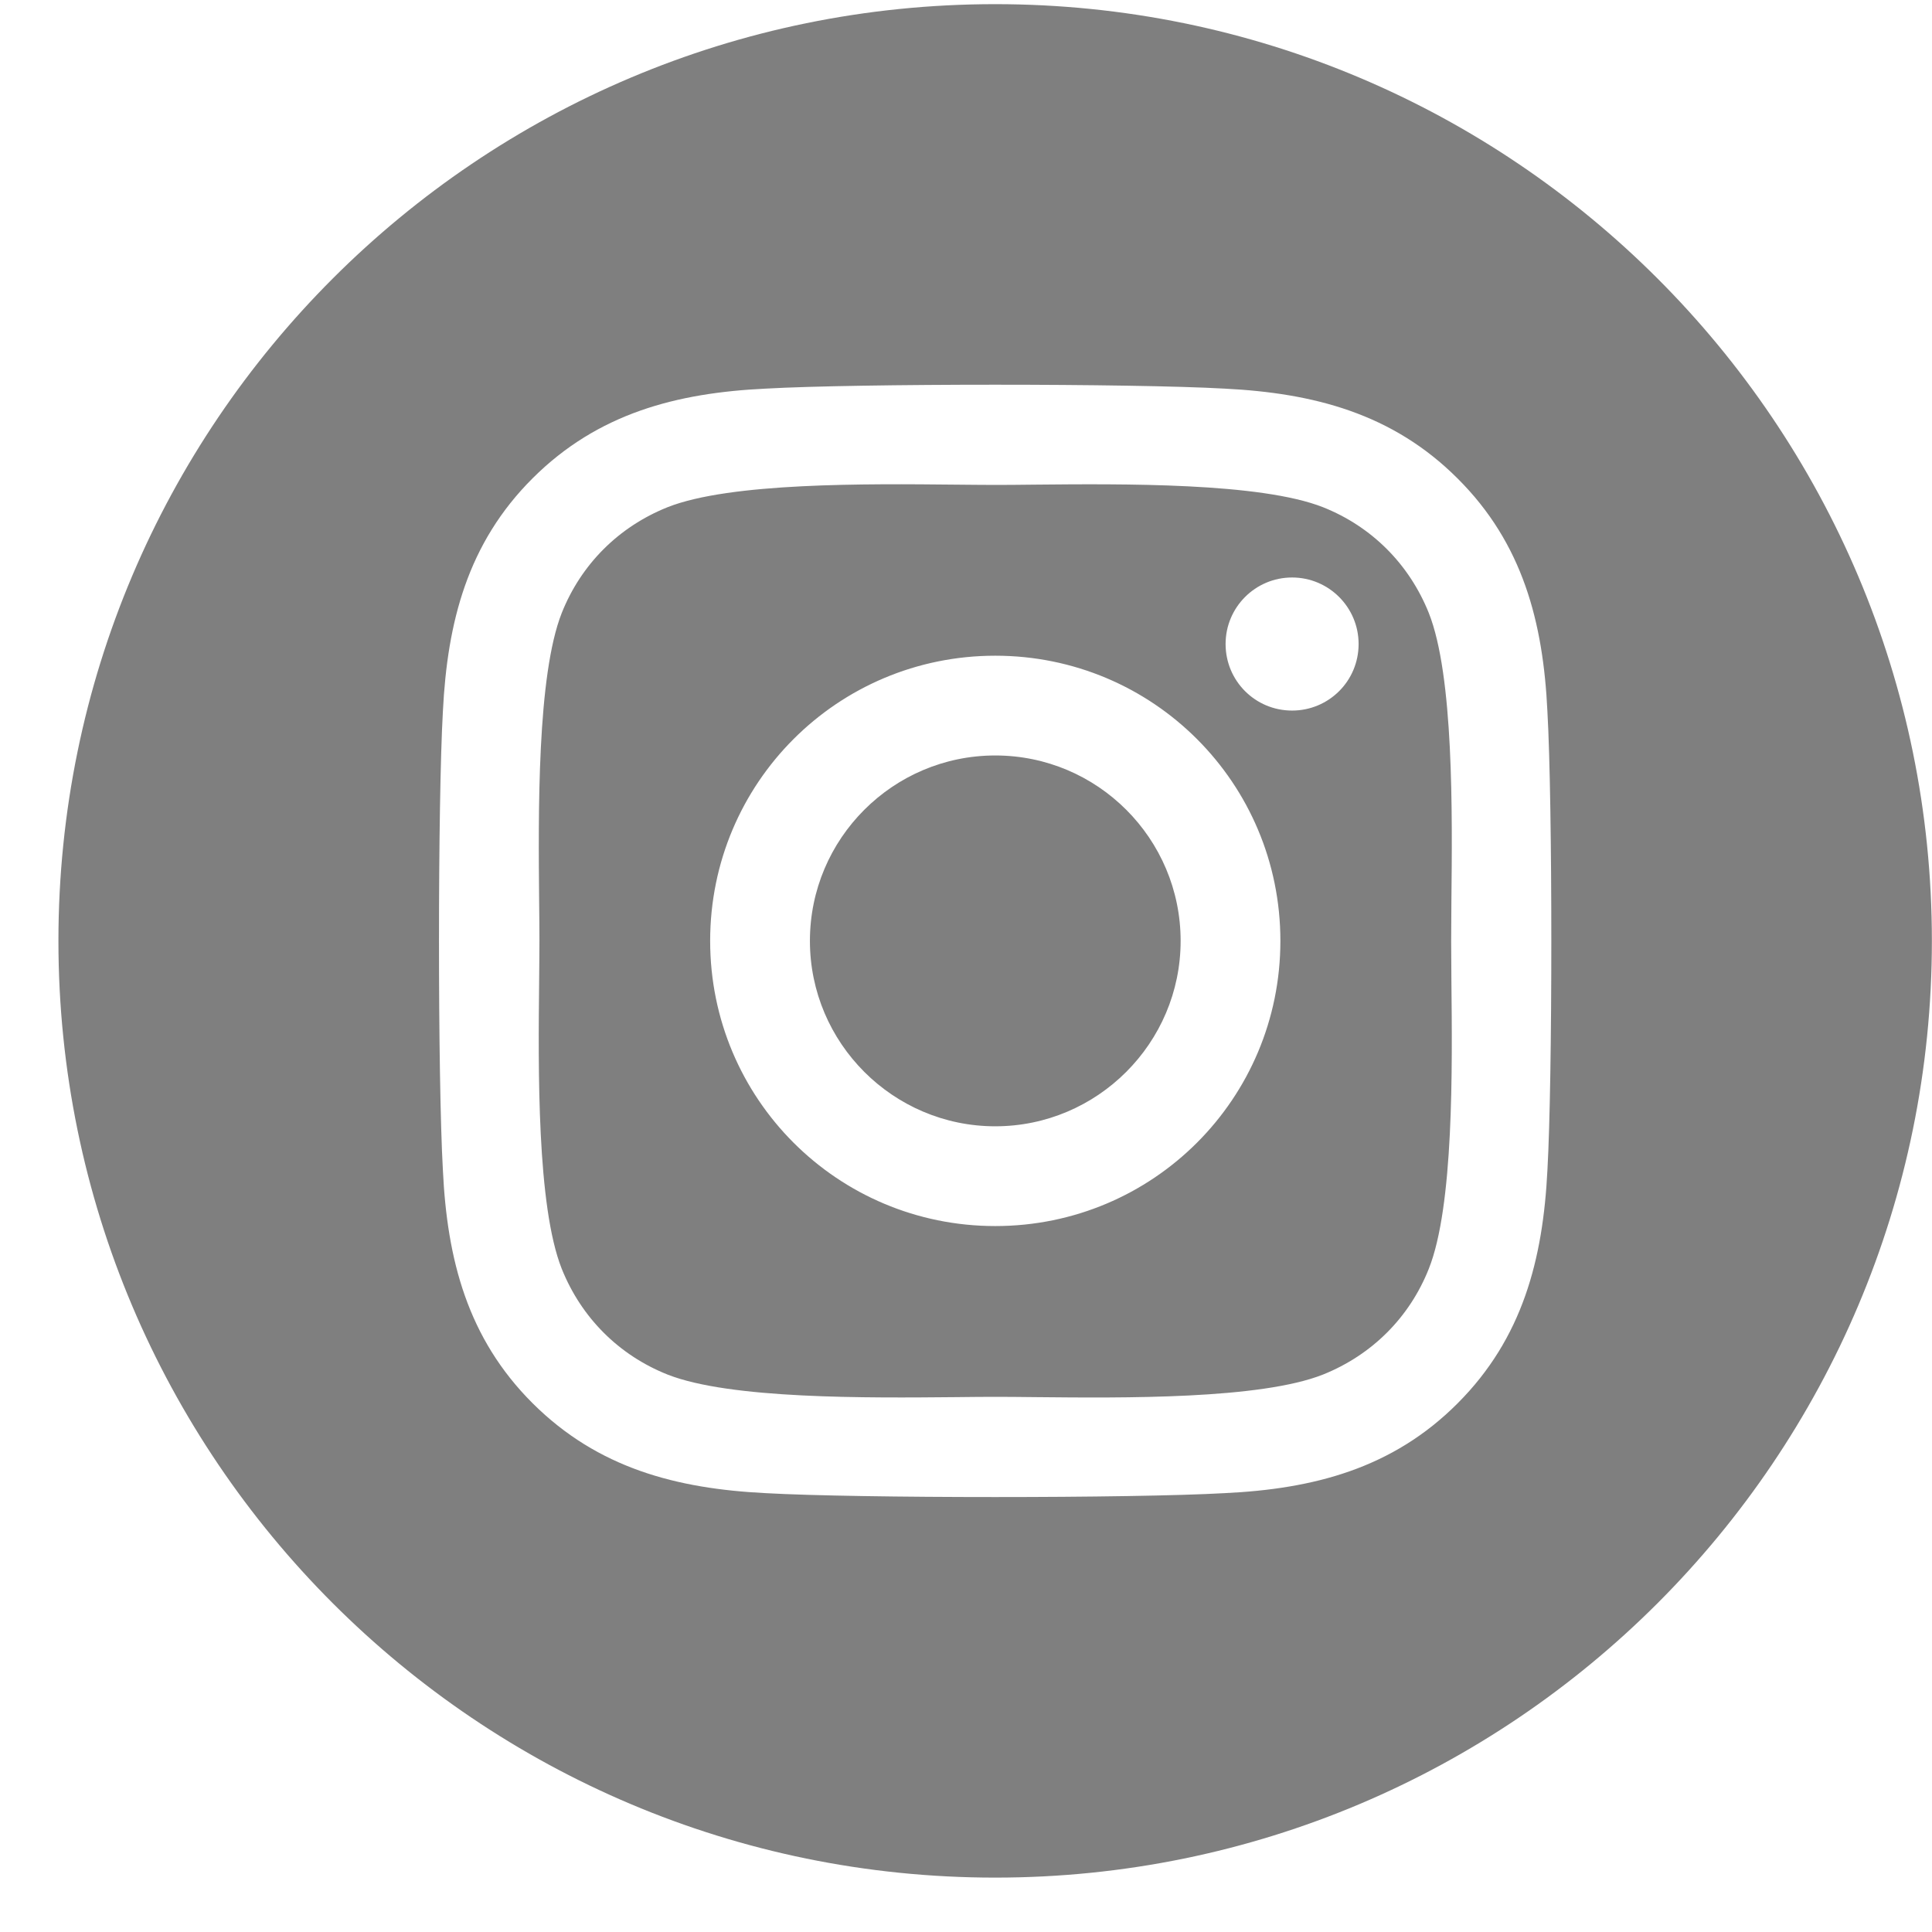 <svg width="33" height="33" viewBox="0 0 33 33" fill="none" xmlns="http://www.w3.org/2000/svg">
<path fill-rule="evenodd" clip-rule="evenodd" d="M16.998 32.071C25.835 32.071 32.998 24.907 32.998 16.071C32.998 7.234 25.835 0.071 16.998 0.071C8.161 0.071 0.998 7.234 0.998 16.071C0.998 24.907 8.161 32.071 16.998 32.071ZM12.13 16.071C12.13 13.375 14.304 11.2 17 11.2C19.696 11.2 21.87 13.375 21.87 16.071C21.87 18.767 19.696 20.942 17 20.942C14.304 20.942 12.13 18.767 12.13 16.071ZM13.834 16.071C13.834 17.818 15.258 19.238 17 19.238C18.742 19.238 20.166 17.818 20.166 16.071C20.166 14.324 18.747 12.904 17 12.904C15.254 12.904 13.834 14.324 13.834 16.071ZM22.07 12.137C22.697 12.137 23.206 11.632 23.206 11C23.206 10.373 22.697 9.864 22.07 9.864C21.442 9.864 20.934 10.373 20.934 11C20.934 11.628 21.438 12.137 22.07 12.137ZM24.897 8.173C26.012 9.283 26.359 10.632 26.431 12.153C26.52 13.722 26.52 18.42 26.431 19.988C26.355 21.511 26.007 22.859 24.897 23.97C23.786 25.084 22.438 25.432 20.917 25.504C19.348 25.593 14.648 25.593 13.079 25.504C11.558 25.428 10.214 25.08 9.099 23.97C7.984 22.859 7.637 21.511 7.565 19.988C7.476 18.42 7.476 13.718 7.565 12.149C7.641 10.627 7.984 9.279 9.099 8.168C10.214 7.057 11.562 6.71 13.079 6.638C14.648 6.549 19.348 6.549 20.917 6.638C22.438 6.714 23.786 7.062 24.897 8.173ZM22.599 23.478C23.434 23.143 24.075 22.503 24.405 21.672C24.831 20.602 24.807 18.264 24.791 16.748C24.789 16.497 24.787 16.268 24.787 16.071C24.787 15.874 24.789 15.646 24.791 15.394C24.807 13.879 24.831 11.543 24.405 10.47C24.07 9.635 23.43 8.995 22.599 8.664C21.527 8.241 19.178 8.264 17.663 8.278C17.417 8.281 17.193 8.283 17 8.283C16.803 8.283 16.575 8.28 16.323 8.278C14.809 8.263 12.473 8.239 11.401 8.664C10.566 8.999 9.926 9.639 9.595 10.47C9.172 11.543 9.195 13.893 9.209 15.408C9.212 15.654 9.214 15.878 9.214 16.071C9.214 16.268 9.211 16.497 9.209 16.748C9.193 18.263 9.17 20.599 9.595 21.672C9.93 22.507 10.57 23.147 11.401 23.478C12.473 23.901 14.822 23.878 16.338 23.864C16.583 23.861 16.807 23.859 17 23.859C17.197 23.859 17.425 23.861 17.677 23.864C19.192 23.879 21.527 23.903 22.599 23.478Z" fill="black" fill-opacity="0.5"/>
</svg>

